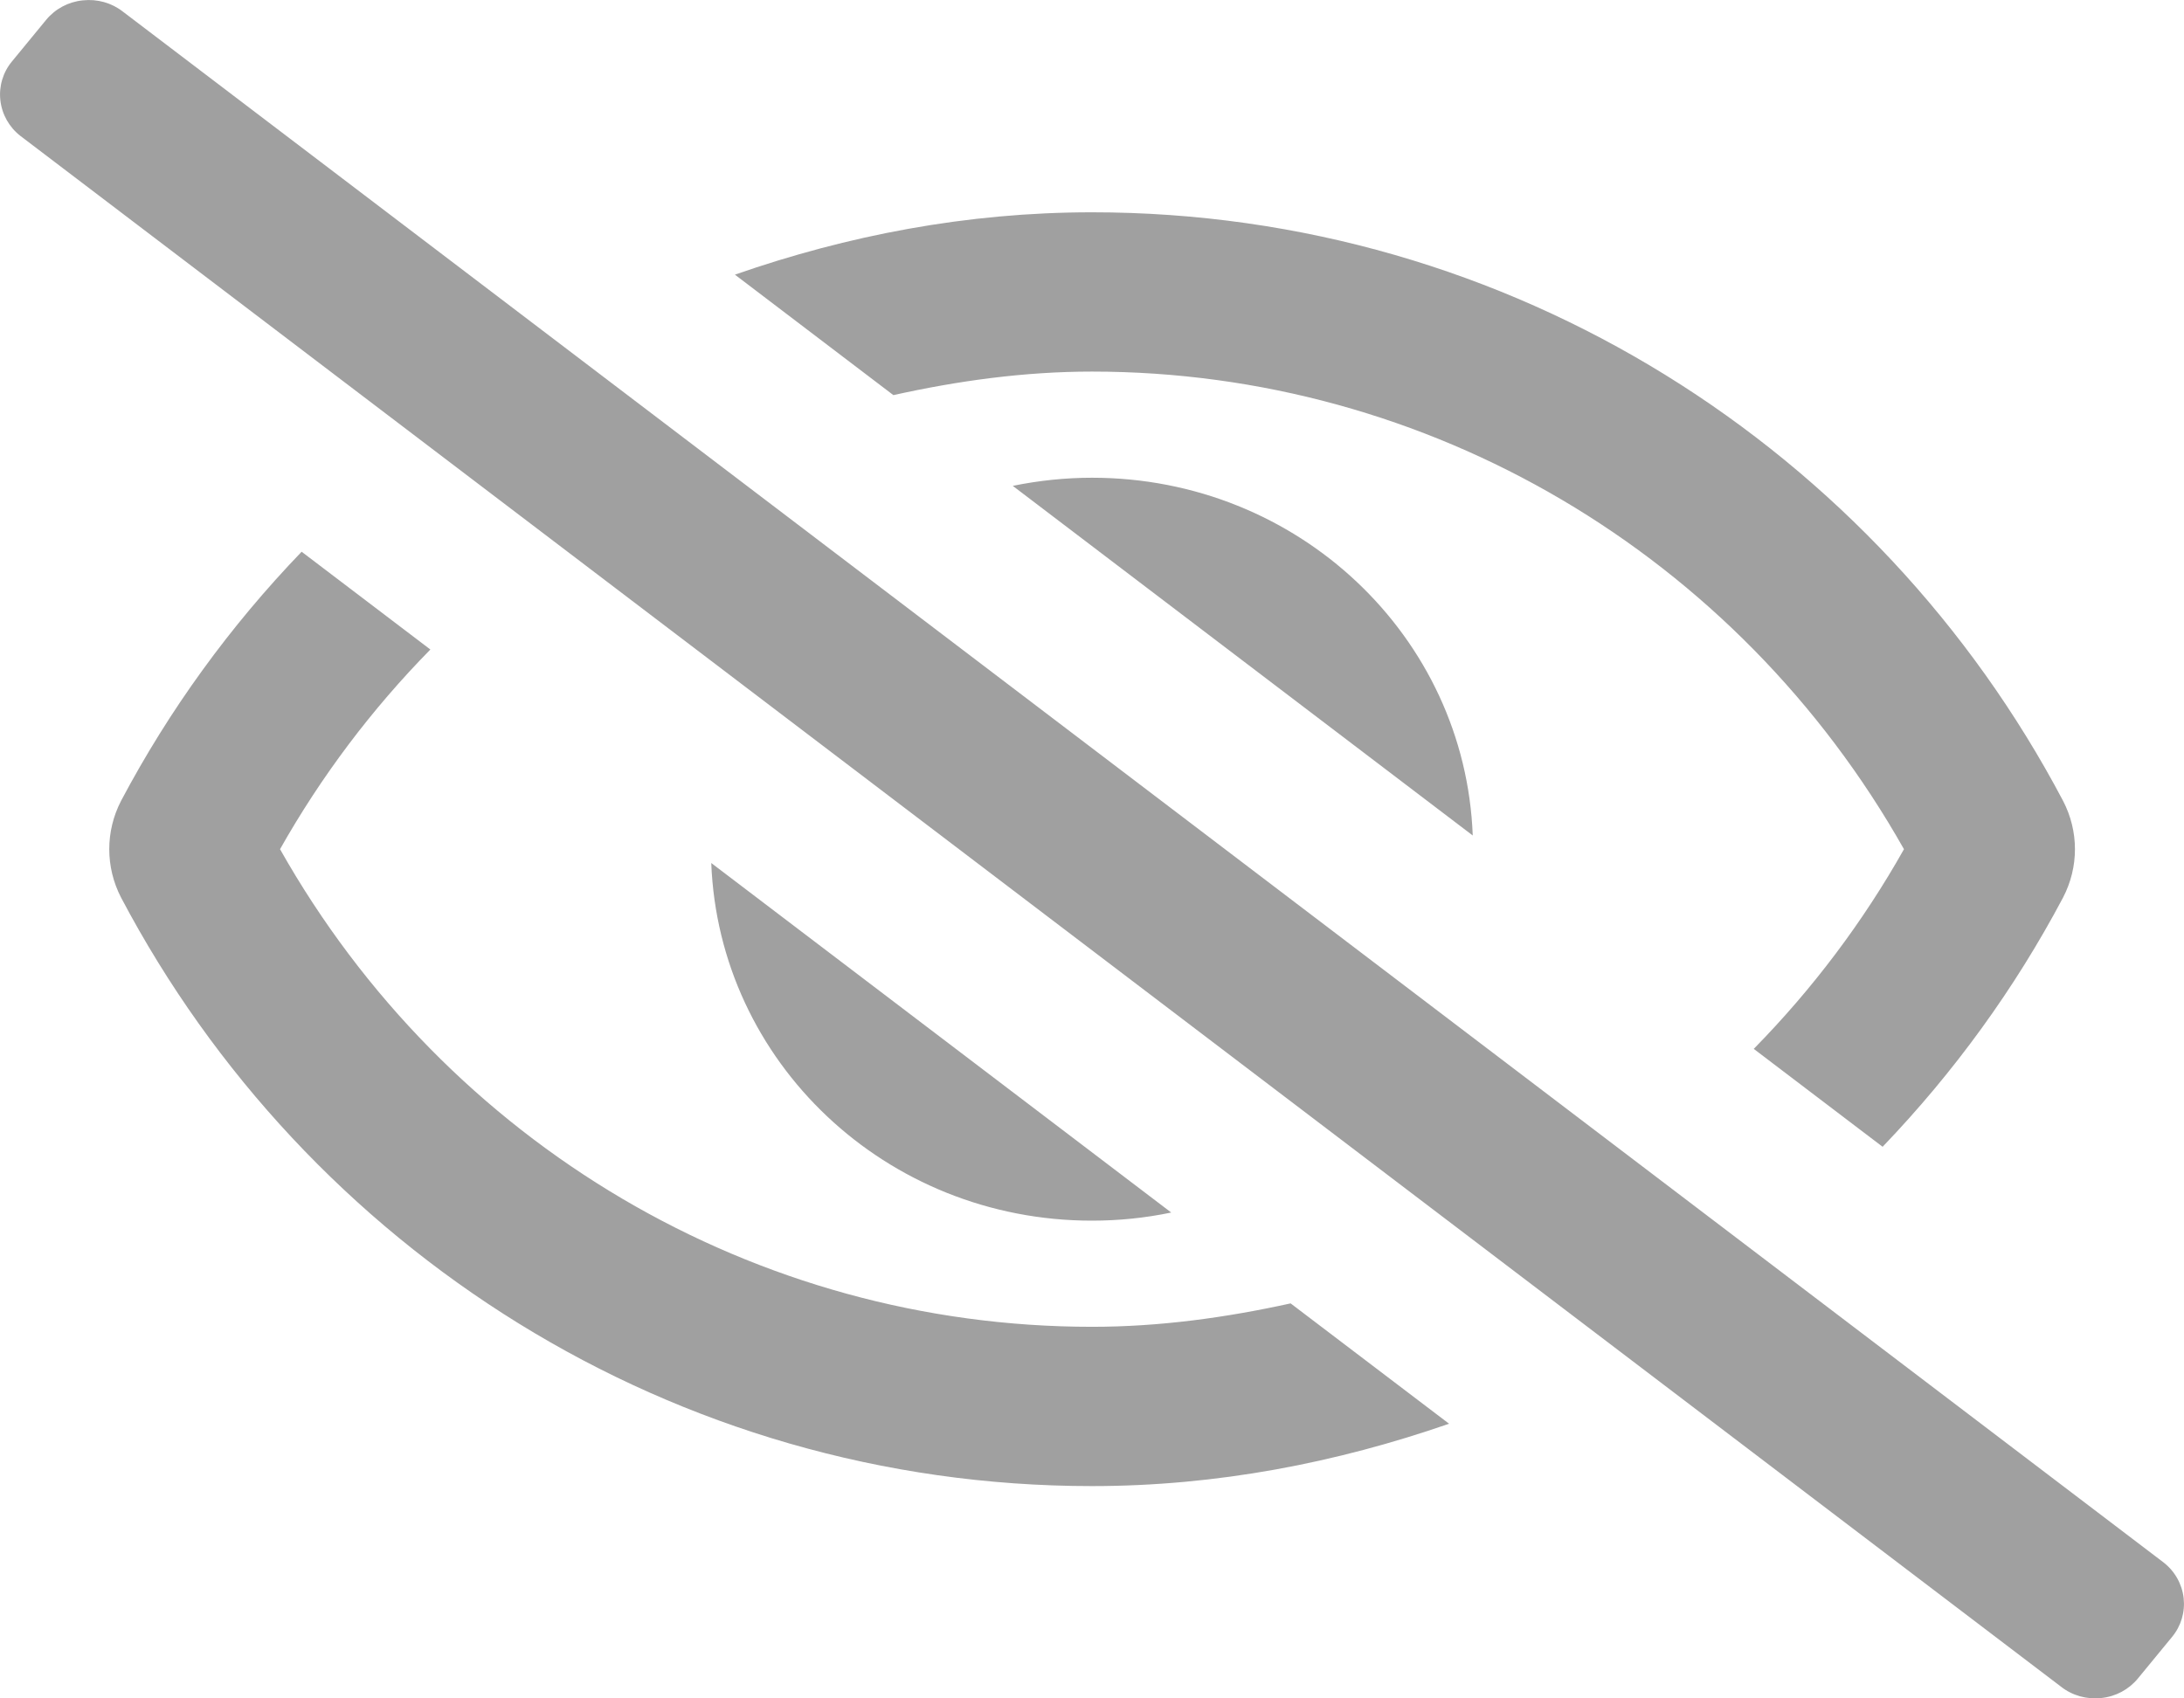 <?xml version="1.0" encoding="UTF-8"?>
<svg width="18px" height="14px" viewBox="0 0 18 14" version="1.1" xmlns="http://www.w3.org/2000/svg" xmlns:xlink="http://www.w3.org/1999/xlink">
    <title>A12B7EE2-8BDE-48AF-A2B3-923E2A944FCC</title>
    <g id="Desktop" stroke="none" stroke-width="1" fill="none" fill-rule="evenodd">
        <g id="Sign-In---Forgot-Password-B" transform="translate(-1223, -357)" fill="#A0A0A0" fill-rule="nonzero">
            <g id="Input/Completed-Copy-2" transform="translate(917, 325)">
                <g id="Input/Icon/Dropdown---Simple" transform="translate(299, 23)">
                    <g id="Icon-ShowPassword-No" transform="translate(7, 9)">
                        <path d="M17.831,12.879 L1.013,0.096 C0.92,0.023 0.801,-0.01 0.682,0.003 C0.563,0.015 0.455,0.073 0.38,0.164 L0.099,0.506 C0.024,0.596 -0.01,0.712 0.003,0.827 C0.016,0.943 0.076,1.049 0.169,1.121 L16.987,13.904 C17.08,13.977 17.199,14.01 17.318,13.997 C17.437,13.985 17.545,13.927 17.62,13.836 L17.901,13.494 C17.976,13.404 18.01,13.288 17.997,13.173 C17.984,13.057 17.924,12.951 17.831,12.879 Z M8.347,4.005 L12.138,6.887 C12.076,5.248 10.701,3.938 9,3.938 C8.781,3.938 8.562,3.961 8.347,4.005 Z M9.653,9.995 L5.862,7.114 C5.925,8.752 7.299,10.062 9,10.062 C9.219,10.062 9.438,10.04 9.653,9.995 L9.653,9.995 Z M9,3.063 C11.774,3.063 14.318,4.566 15.692,7 C15.355,7.599 14.939,8.152 14.454,8.646 L15.516,9.453 C16.106,8.838 16.607,8.147 17.003,7.399 C17.134,7.148 17.134,6.852 17.003,6.601 C15.477,3.708 12.457,1.75 9,1.75 C7.968,1.75 6.983,1.941 6.057,2.264 L7.363,3.257 C7.895,3.139 8.441,3.063 9,3.063 Z M9,10.937 C6.226,10.937 3.682,9.434 2.308,7 C2.646,6.401 3.062,5.848 3.547,5.354 L2.486,4.548 C1.895,5.162 1.394,5.853 0.998,6.601 C0.868,6.852 0.868,7.148 0.998,7.399 C2.524,10.292 5.543,12.25 9,12.25 C10.032,12.25 11.017,12.057 11.943,11.736 L10.637,10.744 C10.105,10.861 9.559,10.937 9,10.937 Z" id="Shape"></path>
                    </g>
                </g>
            </g>
        </g>
    </g>
</svg>
